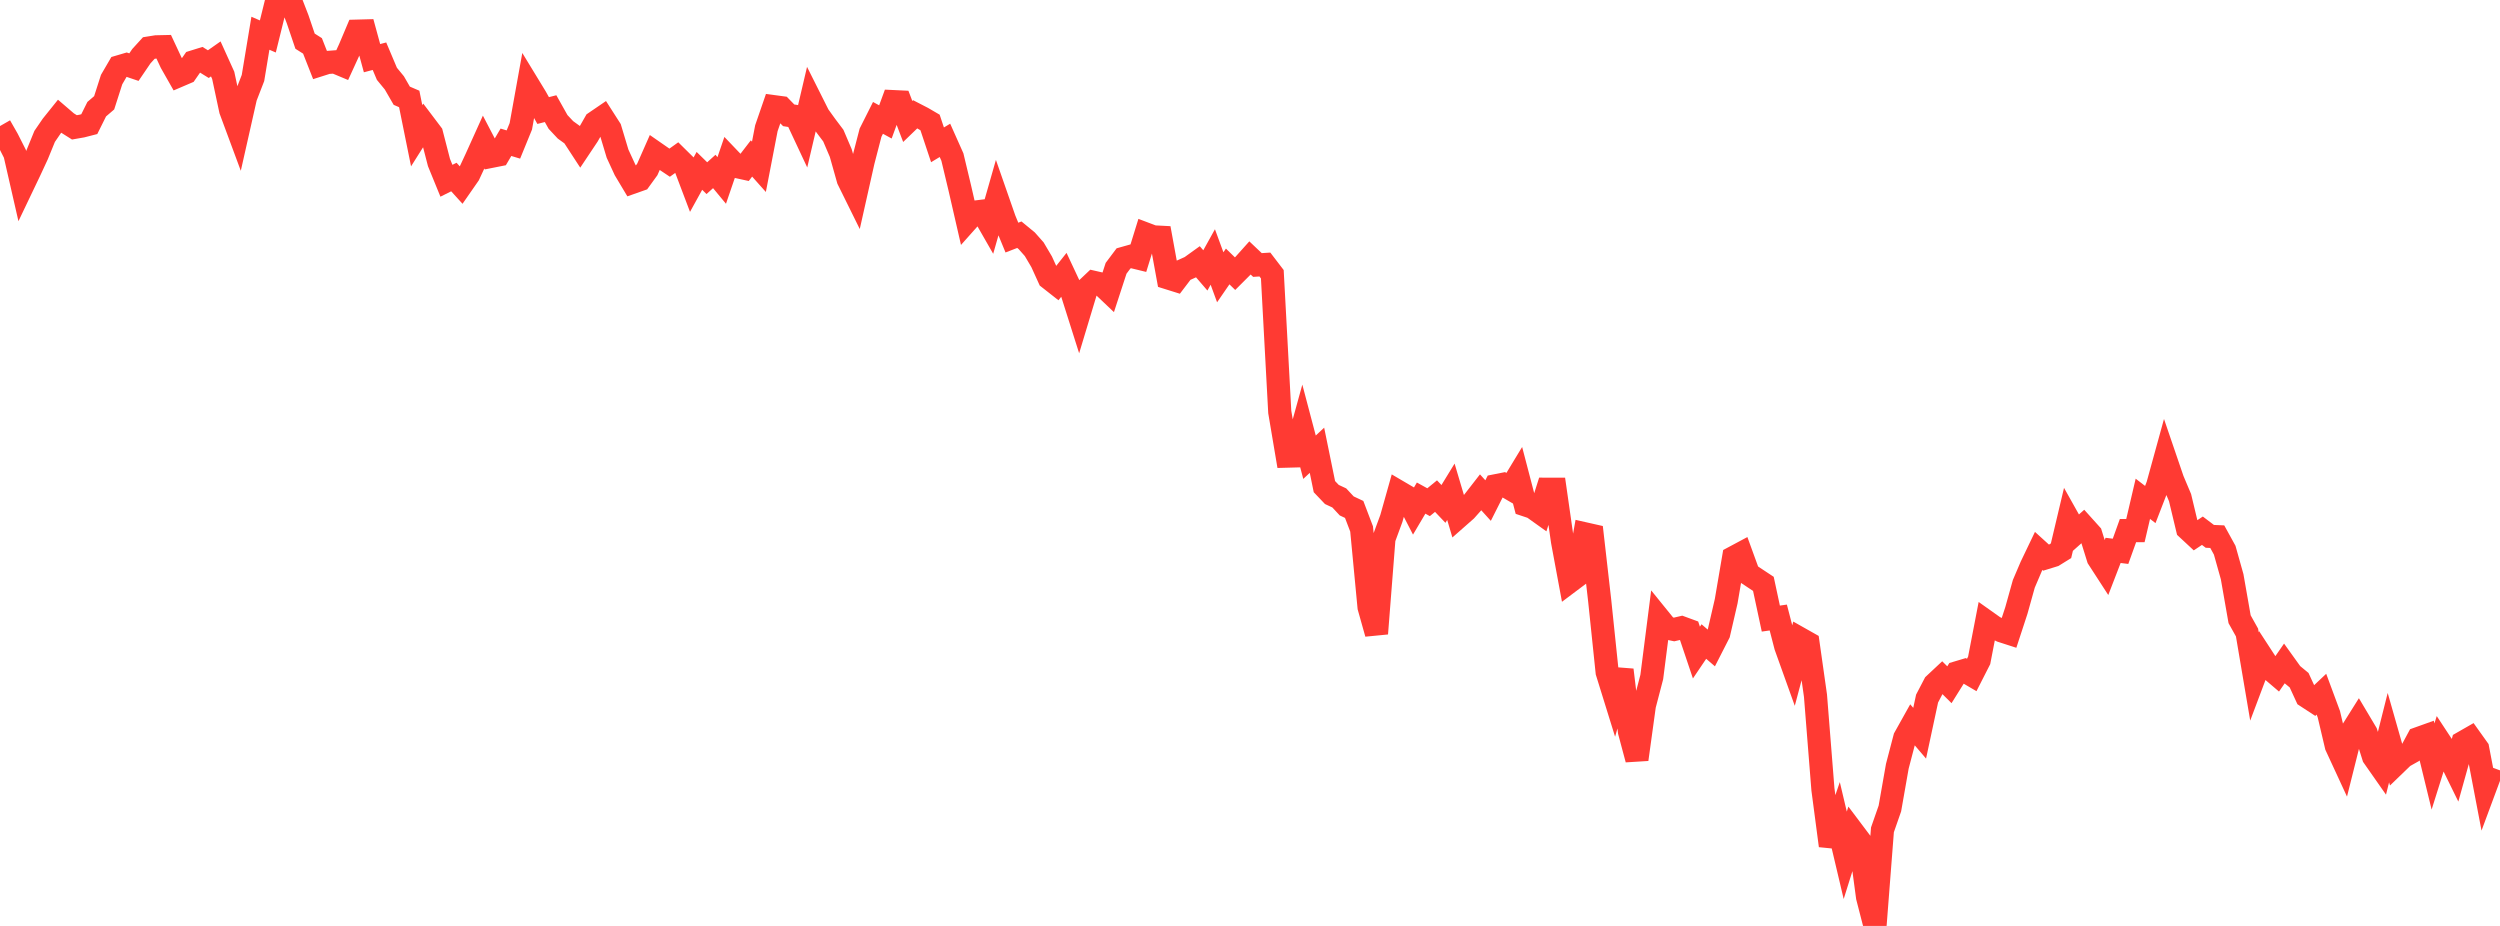 <?xml version="1.0" standalone="no"?>
<!DOCTYPE svg PUBLIC "-//W3C//DTD SVG 1.1//EN" "http://www.w3.org/Graphics/SVG/1.1/DTD/svg11.dtd">

<svg width="135" height="50" viewBox="0 0 135 50" preserveAspectRatio="none" 
  xmlns="http://www.w3.org/2000/svg"
  xmlns:xlink="http://www.w3.org/1999/xlink">


<polyline points="0.0, 6.807 0.402, 7.51 0.804, 8.304 1.205, 10.057 1.607, 9.216 2.009, 8.349 2.411, 7.365 2.812, 6.78 3.214, 6.279 3.616, 6.624 4.018, 6.877 4.42, 6.807 4.821, 6.704 5.223, 5.896 5.625, 5.551 6.027, 4.297 6.429, 3.607 6.83, 3.489 7.232, 3.625 7.634, 3.034 8.036, 2.593 8.438, 2.529 8.839, 2.52 9.241, 3.381 9.643, 4.089 10.045, 3.917 10.446, 3.34 10.848, 3.215 11.25, 3.463 11.652, 3.181 12.054, 4.069 12.455, 5.947 12.857, 7.031 13.259, 5.249 13.661, 4.212 14.062, 1.795 14.464, 1.969 14.866, 0.341 15.268, 0.326 15.67, 0.0 16.071, 1.036 16.473, 2.223 16.875, 2.478 17.277, 3.501 17.679, 3.373 18.08, 3.343 18.482, 3.511 18.884, 2.633 19.286, 1.682 19.688, 1.671 20.089, 3.141 20.491, 3.035 20.893, 3.986 21.295, 4.475 21.696, 5.17 22.098, 5.343 22.5, 7.33 22.902, 6.693 23.304, 7.225 23.705, 8.777 24.107, 9.761 24.509, 9.56 24.911, 10.003 25.312, 9.426 25.714, 8.563 26.116, 7.673 26.518, 8.444 26.92, 8.364 27.321, 7.683 27.723, 7.804 28.125, 6.821 28.527, 4.591 28.929, 5.251 29.33, 5.969 29.732, 5.867 30.134, 6.584 30.536, 7.013 30.938, 7.303 31.339, 7.918 31.741, 7.315 32.143, 6.609 32.545, 6.335 32.946, 6.961 33.348, 8.299 33.75, 9.17 34.152, 9.843 34.554, 9.701 34.955, 9.148 35.357, 8.237 35.759, 8.516 36.161, 8.785 36.562, 8.498 36.964, 8.895 37.366, 9.956 37.768, 9.227 38.17, 9.621 38.571, 9.259 38.973, 9.745 39.375, 8.57 39.777, 8.991 40.179, 9.079 40.58, 8.557 40.982, 9.008 41.384, 6.926 41.786, 5.76 42.188, 5.814 42.589, 6.227 42.991, 6.29 43.393, 7.148 43.795, 5.433 44.196, 6.232 44.598, 6.791 45.0, 7.324 45.402, 8.267 45.804, 9.694 46.205, 10.506 46.607, 8.715 47.009, 7.165 47.411, 6.365 47.812, 6.584 48.214, 5.486 48.616, 5.505 49.018, 6.56 49.42, 6.172 49.821, 6.379 50.223, 6.614 50.625, 7.821 51.027, 7.579 51.429, 8.48 51.83, 10.157 52.232, 11.907 52.634, 11.456 53.036, 11.406 53.438, 12.108 53.839, 10.703 54.241, 11.856 54.643, 12.83 55.045, 12.674 55.446, 13.004 55.848, 13.458 56.25, 14.139 56.652, 15.023 57.054, 15.339 57.455, 14.834 57.857, 15.692 58.259, 16.961 58.661, 15.627 59.062, 15.247 59.464, 15.339 59.866, 15.721 60.268, 14.489 60.67, 13.953 61.071, 13.84 61.473, 13.938 61.875, 12.639 62.277, 12.791 62.679, 12.812 63.08, 15.008 63.482, 15.134 63.884, 14.606 64.286, 14.425 64.688, 14.136 65.089, 14.602 65.491, 13.877 65.893, 14.973 66.295, 14.389 66.696, 14.78 67.098, 14.378 67.5, 13.929 67.902, 14.31 68.304, 14.284 68.705, 14.808 69.107, 22.247 69.509, 24.631 69.911, 24.62 70.312, 23.167 70.714, 24.69 71.116, 24.314 71.518, 26.279 71.92, 26.701 72.321, 26.888 72.723, 27.32 73.125, 27.509 73.527, 28.564 73.929, 32.786 74.33, 34.212 74.732, 29.086 75.134, 27.995 75.536, 26.566 75.938, 26.802 76.339, 27.578 76.741, 26.897 77.143, 27.119 77.545, 26.79 77.946, 27.212 78.348, 26.556 78.75, 27.908 79.152, 27.554 79.554, 27.103 79.955, 26.587 80.357, 27.031 80.759, 26.233 81.161, 26.153 81.562, 26.387 81.964, 25.724 82.366, 27.263 82.768, 27.397 83.17, 27.684 83.571, 26.418 83.973, 26.419 84.375, 29.228 84.777, 31.392 85.179, 31.09 85.58, 28.826 85.982, 28.917 86.384, 32.439 86.786, 36.295 87.188, 37.59 87.589, 36.177 87.991, 39.506 88.393, 41.007 88.795, 38.093 89.196, 36.559 89.598, 33.411 90.0, 33.907 90.402, 33.991 90.804, 33.897 91.205, 34.044 91.607, 35.239 92.009, 34.643 92.411, 34.989 92.812, 34.203 93.214, 32.465 93.616, 30.107 94.018, 29.892 94.42, 30.997 94.821, 31.263 95.223, 31.529 95.625, 33.404 96.027, 33.346 96.429, 34.899 96.83, 36.017 97.232, 34.506 97.634, 34.733 98.036, 37.566 98.438, 42.626 98.839, 45.666 99.241, 44.487 99.643, 46.187 100.045, 44.904 100.446, 45.437 100.848, 48.441 101.25, 50.0 101.652, 44.811 102.054, 43.658 102.455, 41.378 102.857, 39.842 103.259, 39.122 103.661, 39.594 104.062, 37.724 104.464, 36.953 104.866, 36.577 105.268, 36.976 105.67, 36.333 106.071, 36.213 106.473, 36.449 106.875, 35.659 107.277, 33.577 107.679, 33.862 108.08, 34.064 108.482, 34.194 108.884, 32.966 109.286, 31.527 109.688, 30.586 110.089, 29.749 110.491, 30.114 110.893, 29.99 111.295, 29.741 111.696, 28.048 112.098, 28.765 112.5, 28.407 112.902, 28.854 113.304, 30.144 113.705, 30.763 114.107, 29.721 114.509, 29.771 114.911, 28.652 115.312, 28.653 115.714, 26.935 116.116, 27.244 116.518, 26.205 116.92, 24.746 117.321, 25.92 117.723, 26.873 118.125, 28.553 118.527, 28.927 118.929, 28.659 119.33, 28.963 119.732, 28.98 120.134, 29.711 120.536, 31.143 120.938, 33.438 121.339, 34.156 121.741, 36.528 122.143, 35.46 122.545, 36.078 122.946, 36.42 123.348, 35.839 123.75, 36.399 124.152, 36.731 124.554, 37.604 124.955, 37.866 125.357, 37.487 125.759, 38.572 126.161, 40.278 126.562, 41.146 126.964, 39.541 127.366, 38.901 127.768, 39.577 128.17, 40.859 128.571, 41.432 128.973, 39.833 129.375, 41.244 129.777, 40.856 130.179, 40.63 130.58, 39.885 130.982, 39.741 131.384, 41.39 131.786, 40.111 132.188, 40.722 132.589, 41.539 132.991, 40.1 133.393, 39.87 133.795, 40.432 134.196, 42.534 134.598, 41.451" fill="none" stroke="#ff3a33" stroke-width="1.25"/>

</svg>